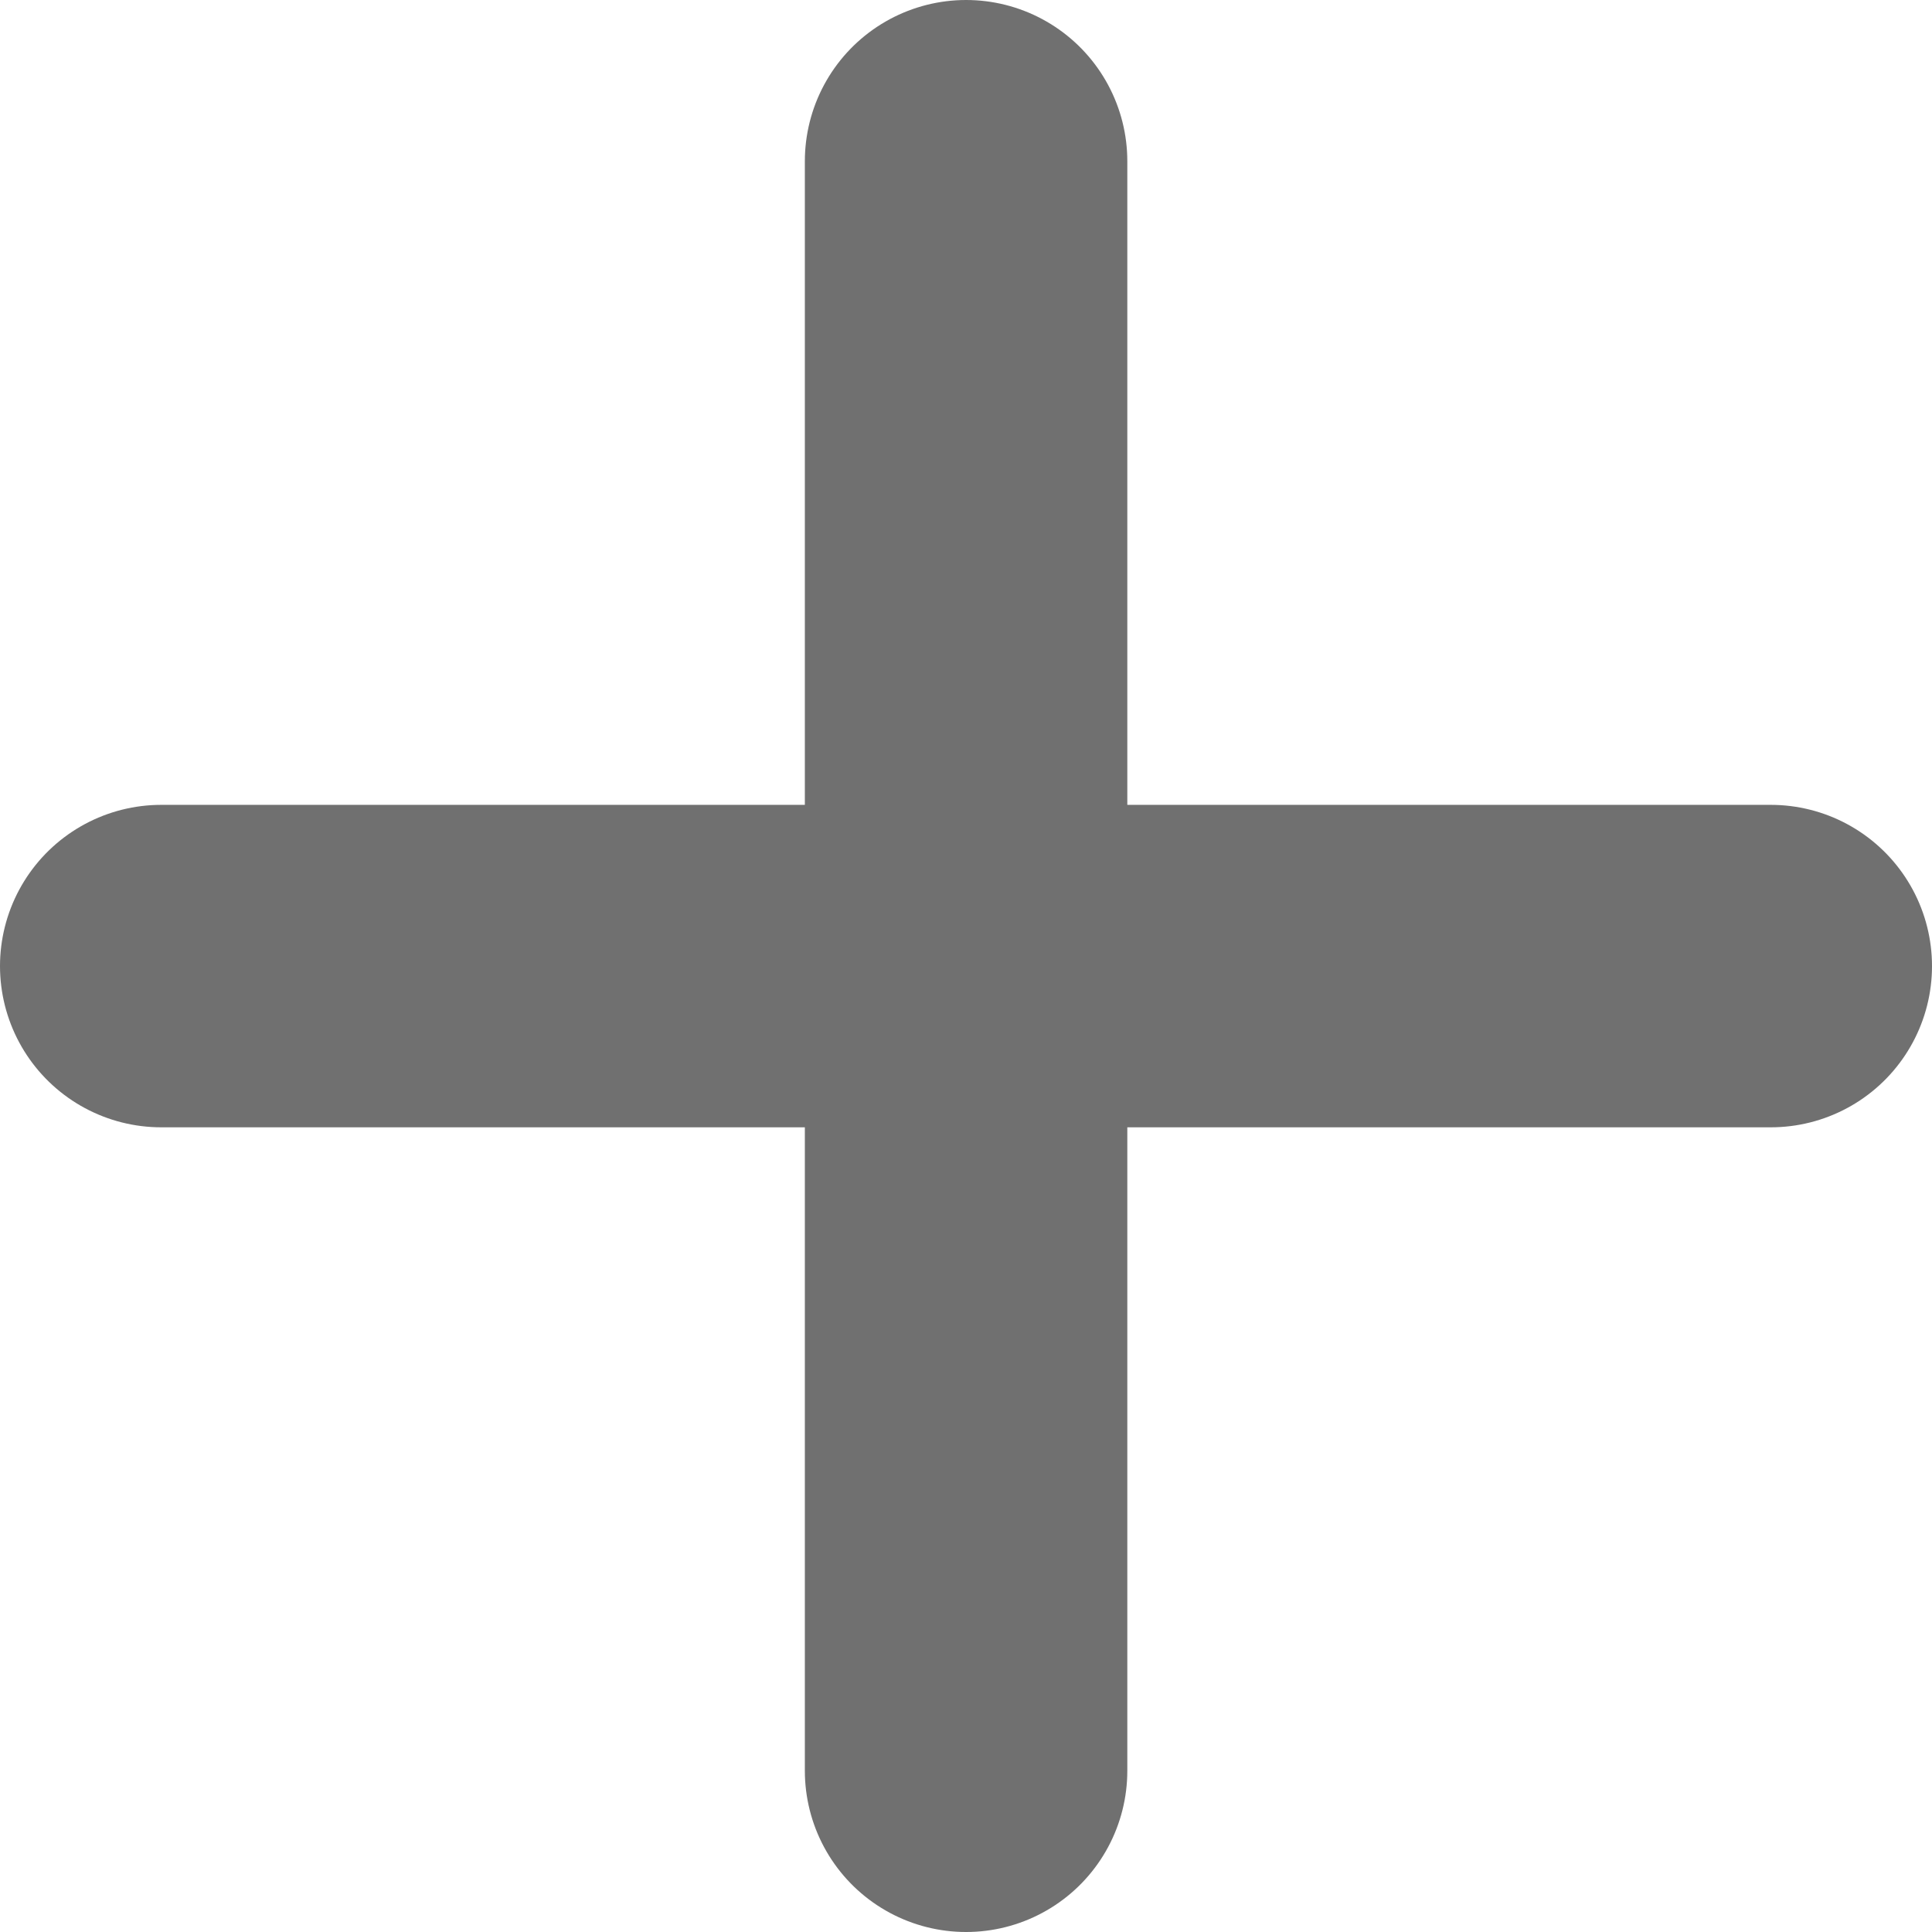 <svg xmlns="http://www.w3.org/2000/svg" width="11.983" height="11.983" viewBox="0 0 11.983 11.983">
  <g id="Group_1673" data-name="Group 1673" transform="translate(-872.5 -499.5)">
    <line id="Line_928" data-name="Line 928" x2="9.983" transform="translate(873.5 505.492)" fill="none" stroke="#707070" stroke-linecap="round" stroke-width="2"/>
    <line id="Line_929" data-name="Line 929" y2="9.983" transform="translate(878.492 500.5)" fill="none" stroke="#707070" stroke-linecap="round" stroke-width="2"/>
  </g>
</svg>
